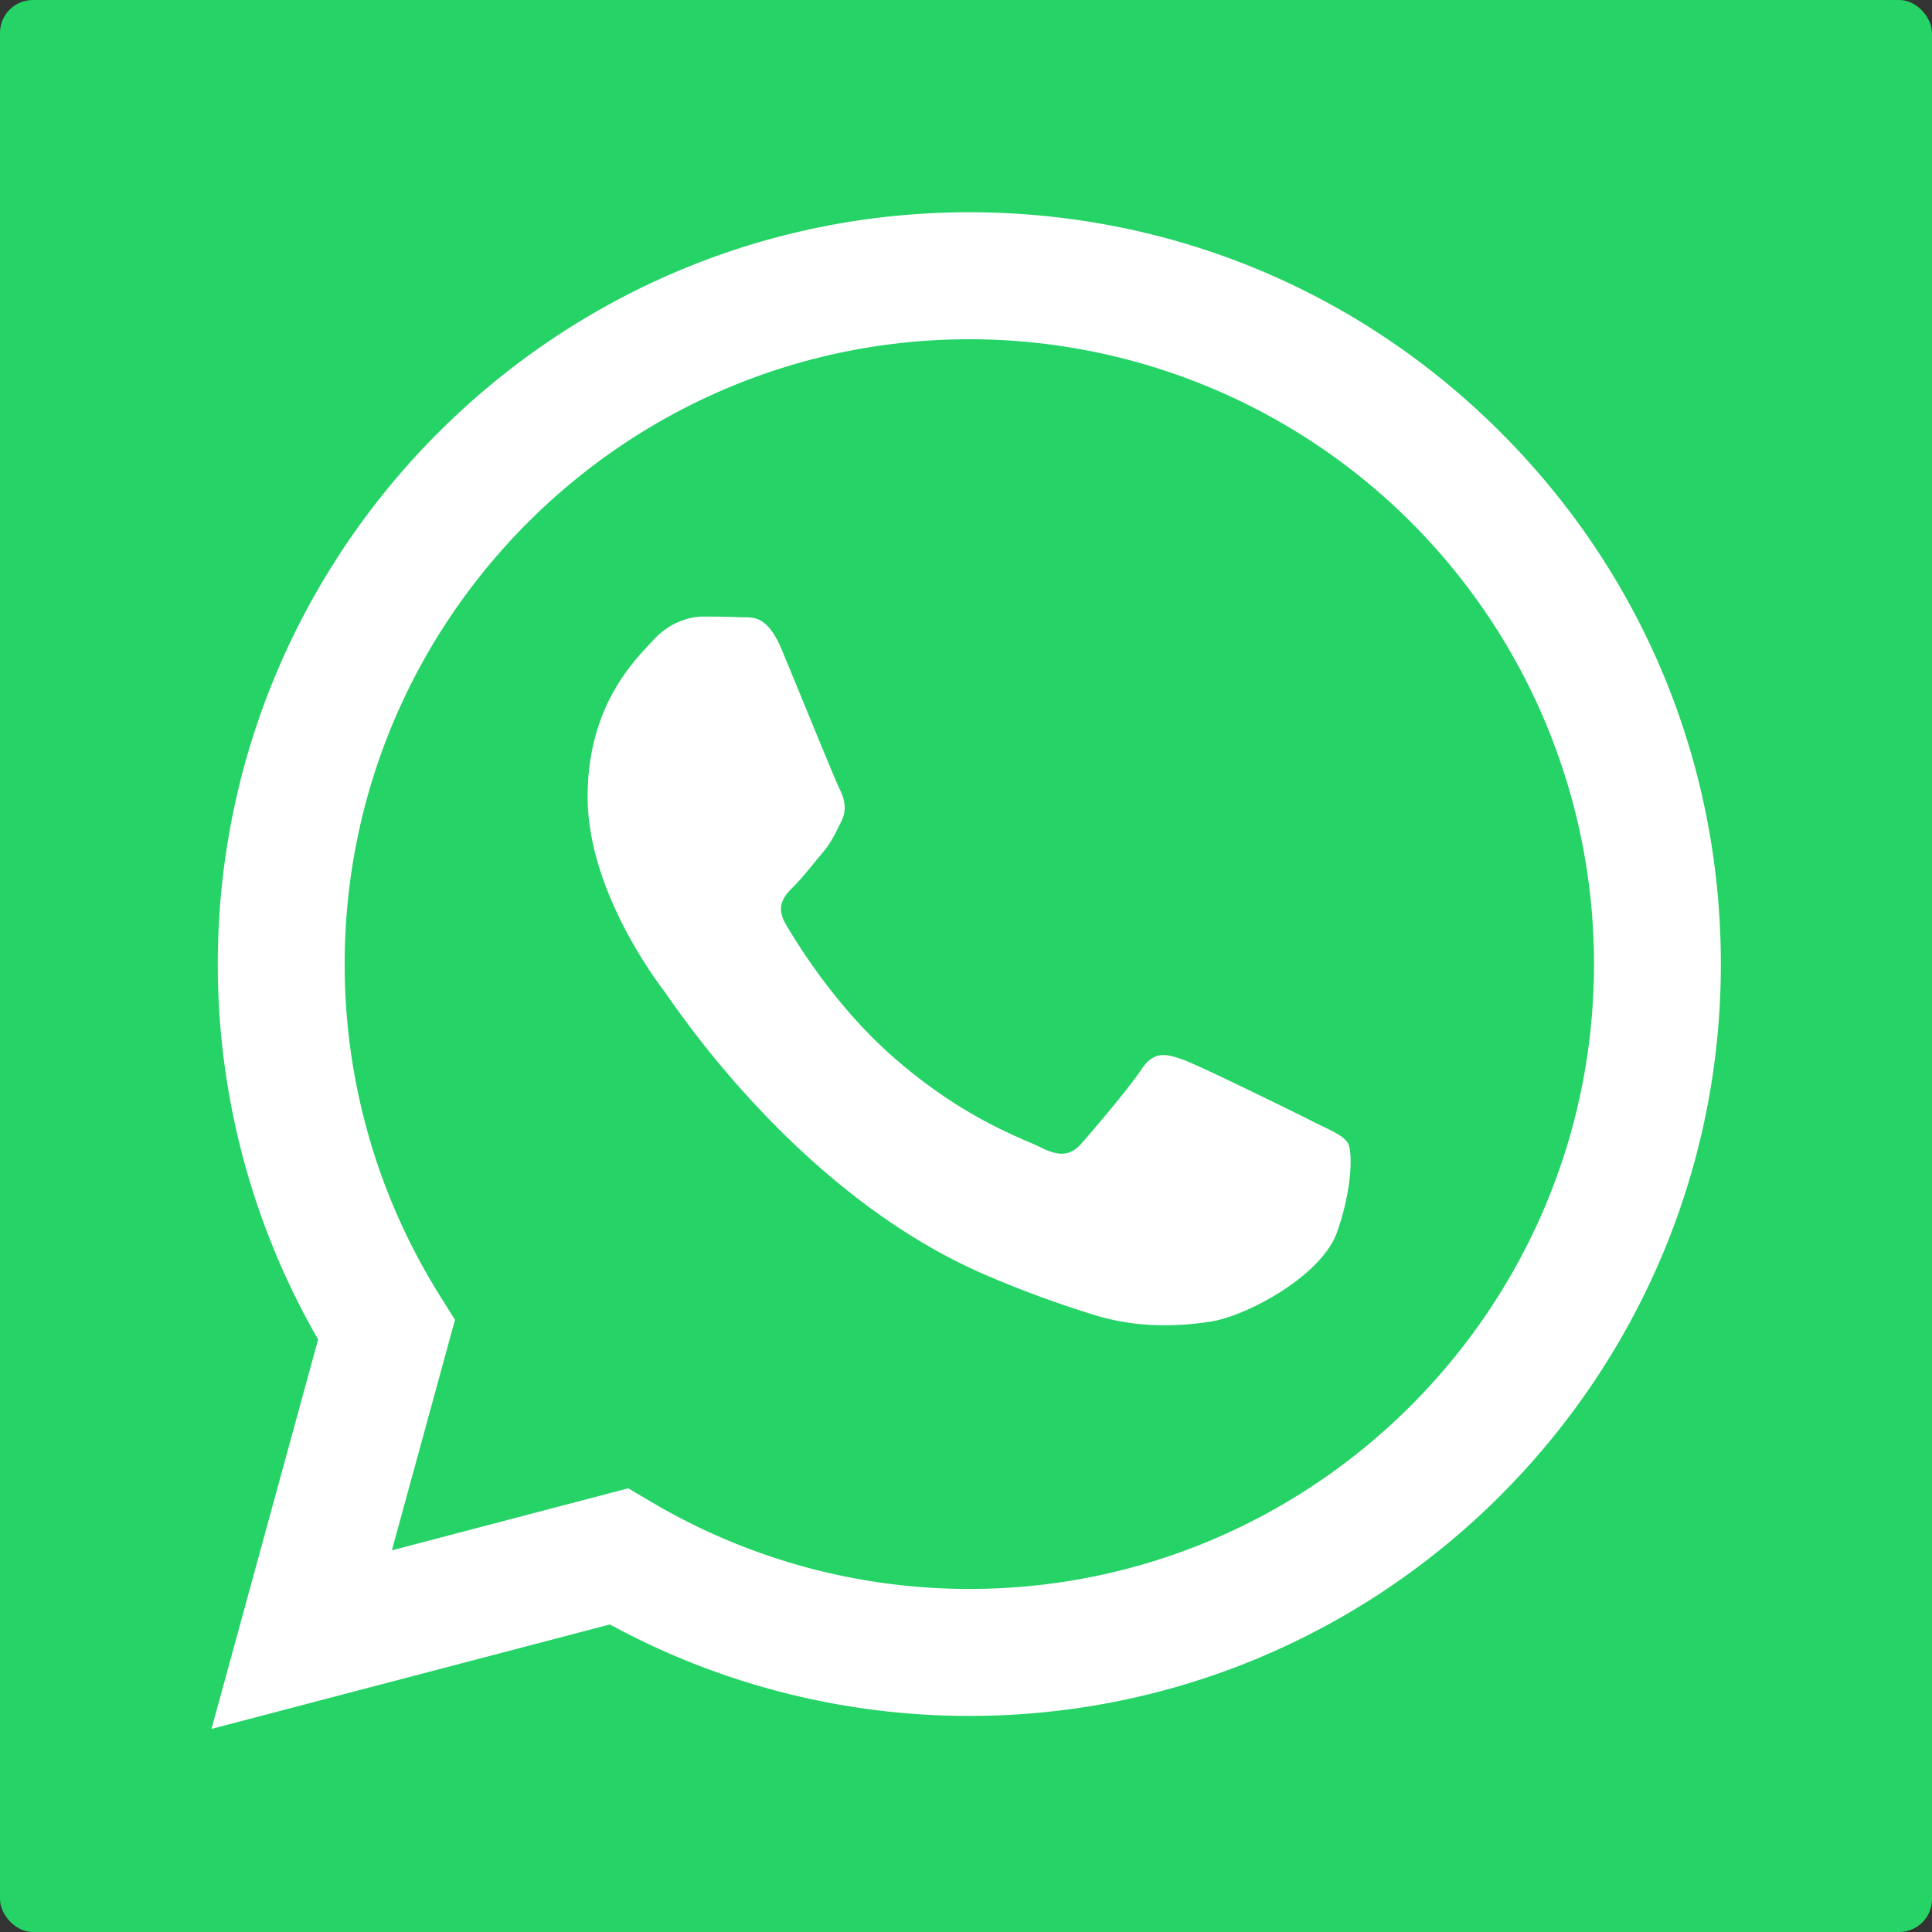 <svg xmlns="http://www.w3.org/2000/svg" viewBox="0 0 1024 1024" width="256" height="256"><rect x="0" y="0" width="1024" height="1024" fill="#333333" stroke="none"/><defs><style>.cls-1{fill:#25d366;}.cls-2{fill:#fff;fill-rule:evenodd;}</style></defs><g id="background"><rect id="background-2" data-name="background" class="cls-1" width="1024" height="1024" rx="17.4" ry="17.4"/></g><g id="WhatsApp_Logo" data-name="WhatsApp Logo"><g id="WA_Logo" data-name="WA Logo"><path class="cls-2" d="M795.54,229.32C720.34,154,620.33,112.54,513.77,112.5c-219.55,0-398.24,178.68-398.33,398.3a397.61,397.61,0,0,0,53.17,199.14L112.1,916.35,323.26,861a398,398,0,0,0,190.35,48.48h.16c219.53,0,398.24-178.7,398.32-398.32C912.14,404.68,870.75,304.61,795.54,229.32ZM513.77,842.17h-.13A330.57,330.57,0,0,1,345.13,796L333,788.84l-125.3,32.87,33.45-122.17L233.31,687a330.28,330.28,0,0,1-50.62-176.19c.07-182.54,148.59-331,331.21-331A331.13,331.13,0,0,1,844.85,511.09C844.77,693.64,696.25,842.17,513.77,842.17Zm181.6-248c-10-5-58.88-29.06-68-32.38s-15.76-5-22.39,5-25.71,32.38-31.52,39-11.61,7.47-21.56,2.49-42-15.49-80-49.4c-29.59-26.39-49.56-59-55.37-68.95s-.62-15.35,4.36-20.31c4.48-4.46,10-11.63,14.93-17.44s6.63-10,10-16.6,1.66-12.46-.83-17.44-22.39-54-30.69-73.9c-8.08-19.4-16.28-16.78-22.39-17.09-5.8-.29-12.44-.35-19.08-.35s-17.42,2.49-26.54,12.45-34.83,34-34.83,83S347,518.65,352,525.29,422.2,632.47,522,675.58a571.71,571.71,0,0,0,56.74,21c23.84,7.58,45.54,6.51,62.69,3.94,19.12-2.86,58.89-24.08,67.18-47.32s8.29-43.18,5.8-47.33S705.33,599.19,695.37,594.21Z"/></g></g></svg>